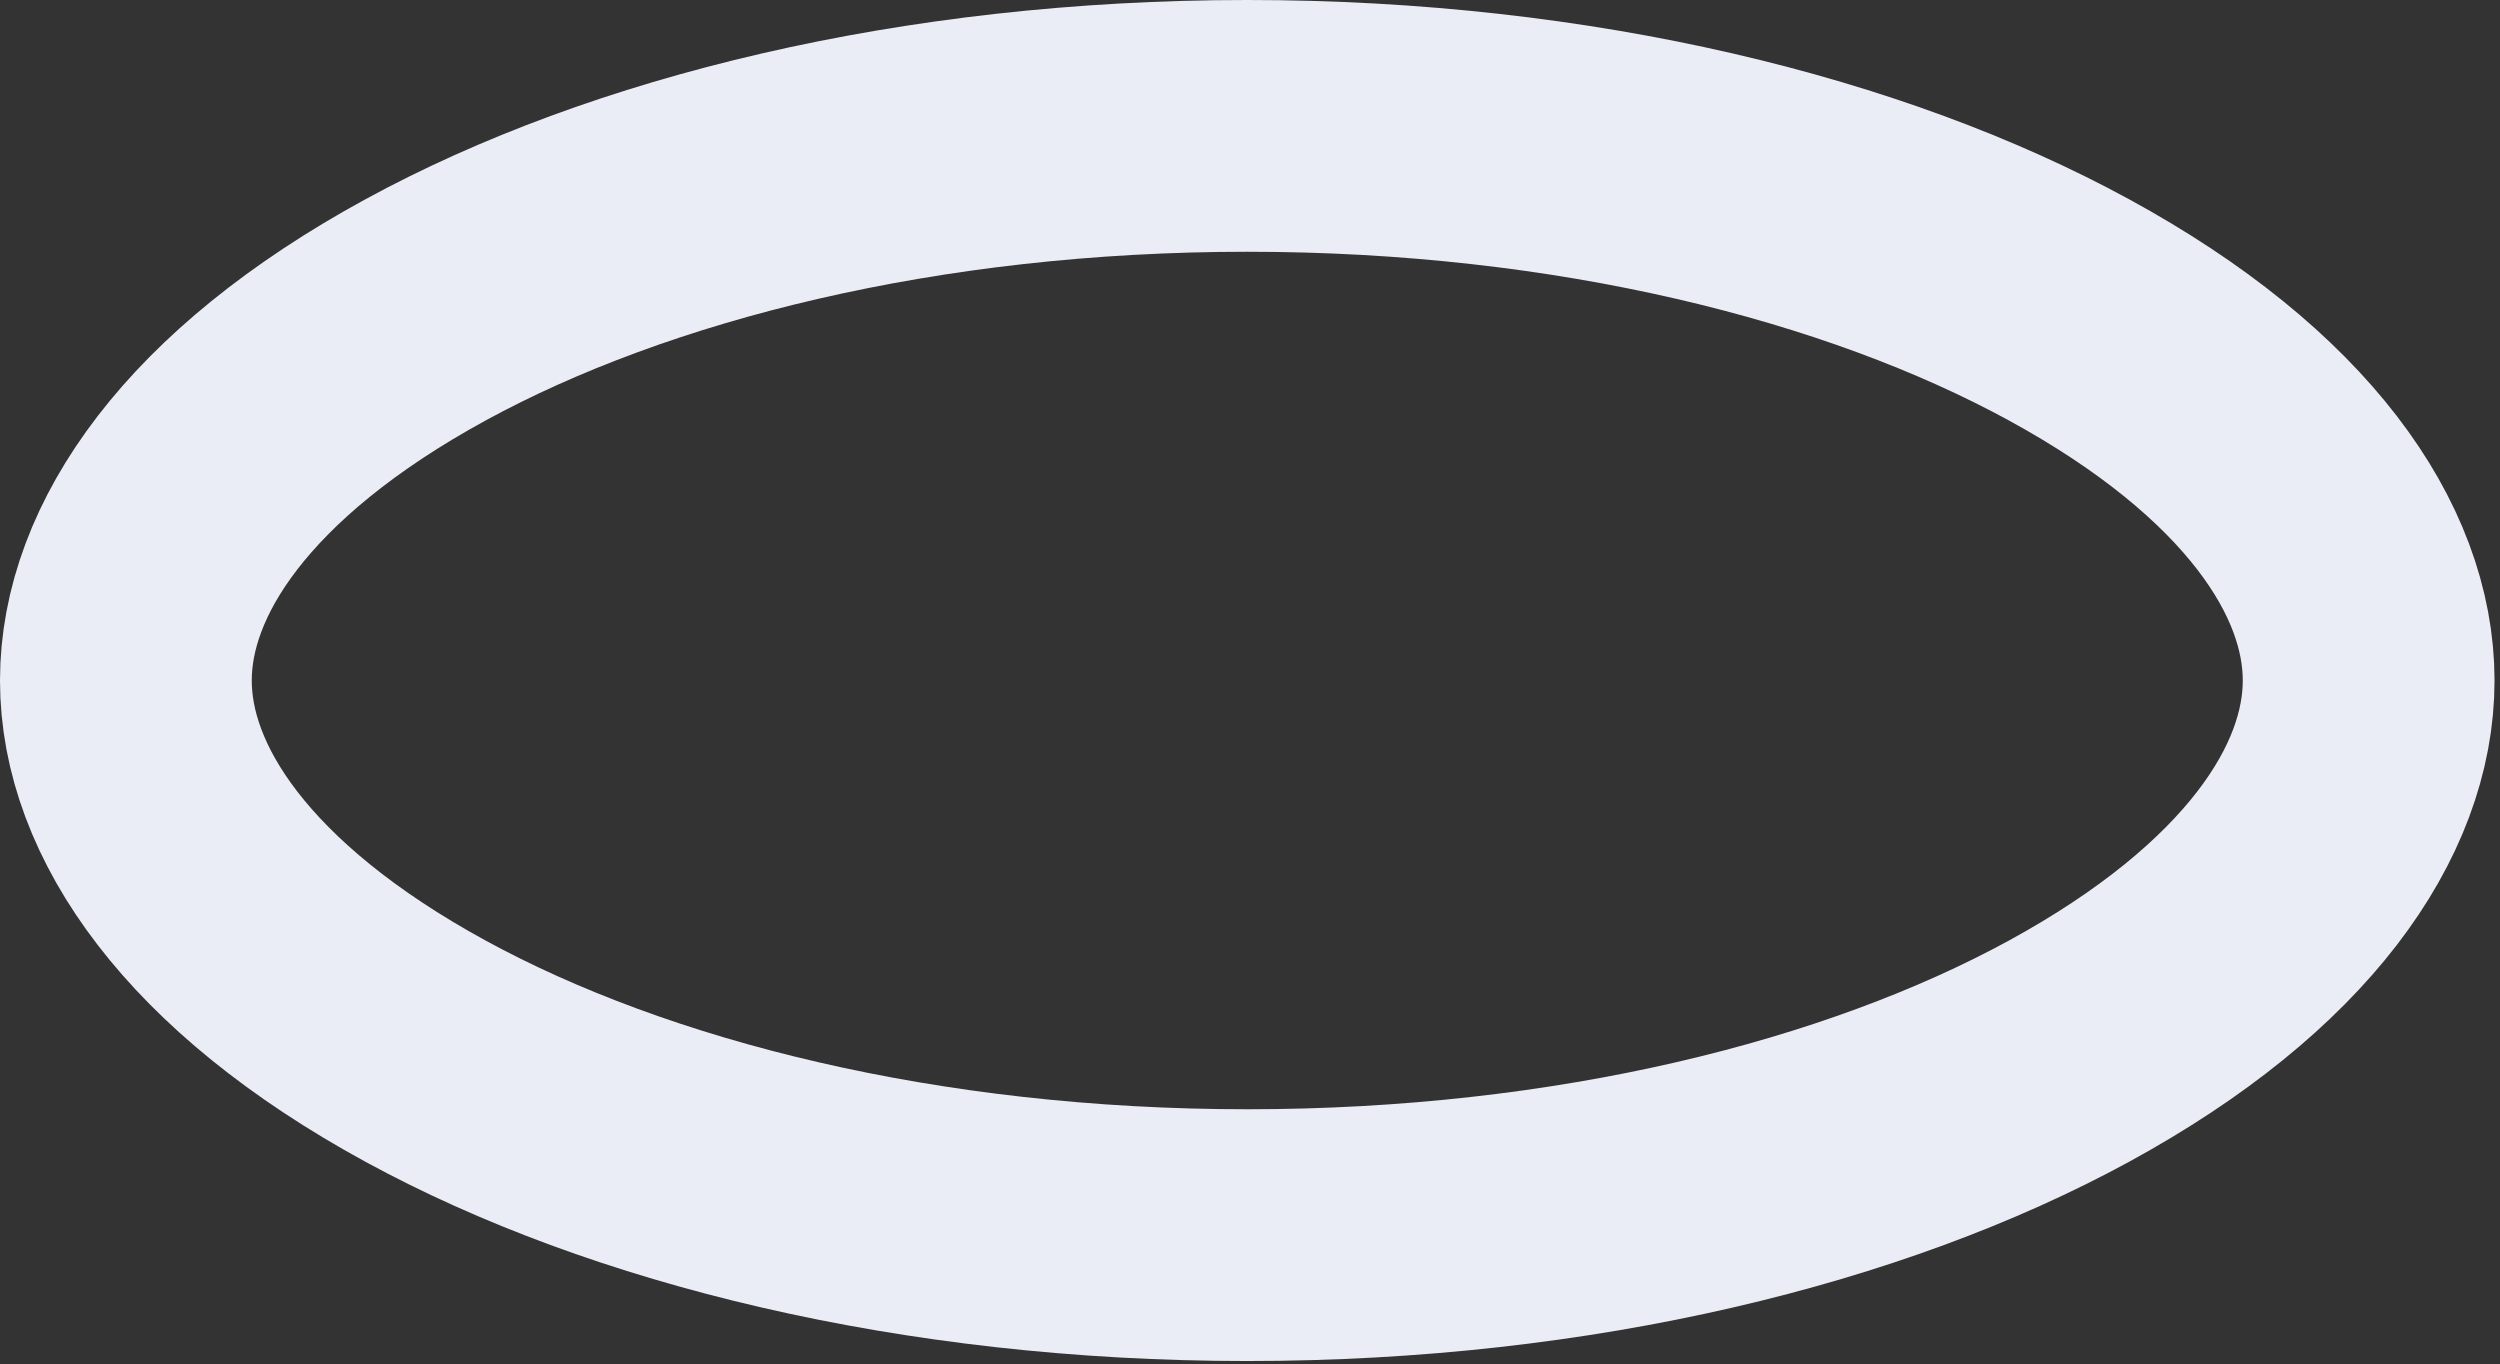 <?xml version="1.0" encoding="UTF-8"?> <svg xmlns="http://www.w3.org/2000/svg" width="427" height="233" viewBox="0 0 427 233" fill="none"><rect x="0" y="0" width="427" height="233" fill="#333333" stroke="none"/><path d="M213.032 21.5C268.97 21.5 318.548 33.917 353.372 52.917C389.008 72.36 404.565 95.688 404.565 116.231C404.565 136.775 389.008 160.103 353.372 179.546C318.548 198.546 268.97 210.962 213.032 210.962C157.095 210.962 107.517 198.546 72.693 179.546C37.058 160.103 21.5 136.775 21.5 116.231C21.5 95.688 37.058 72.36 72.693 52.917C107.517 33.917 157.094 21.5 213.032 21.5Z" stroke="#EAEDF5" stroke-width="43"></path></svg> 
